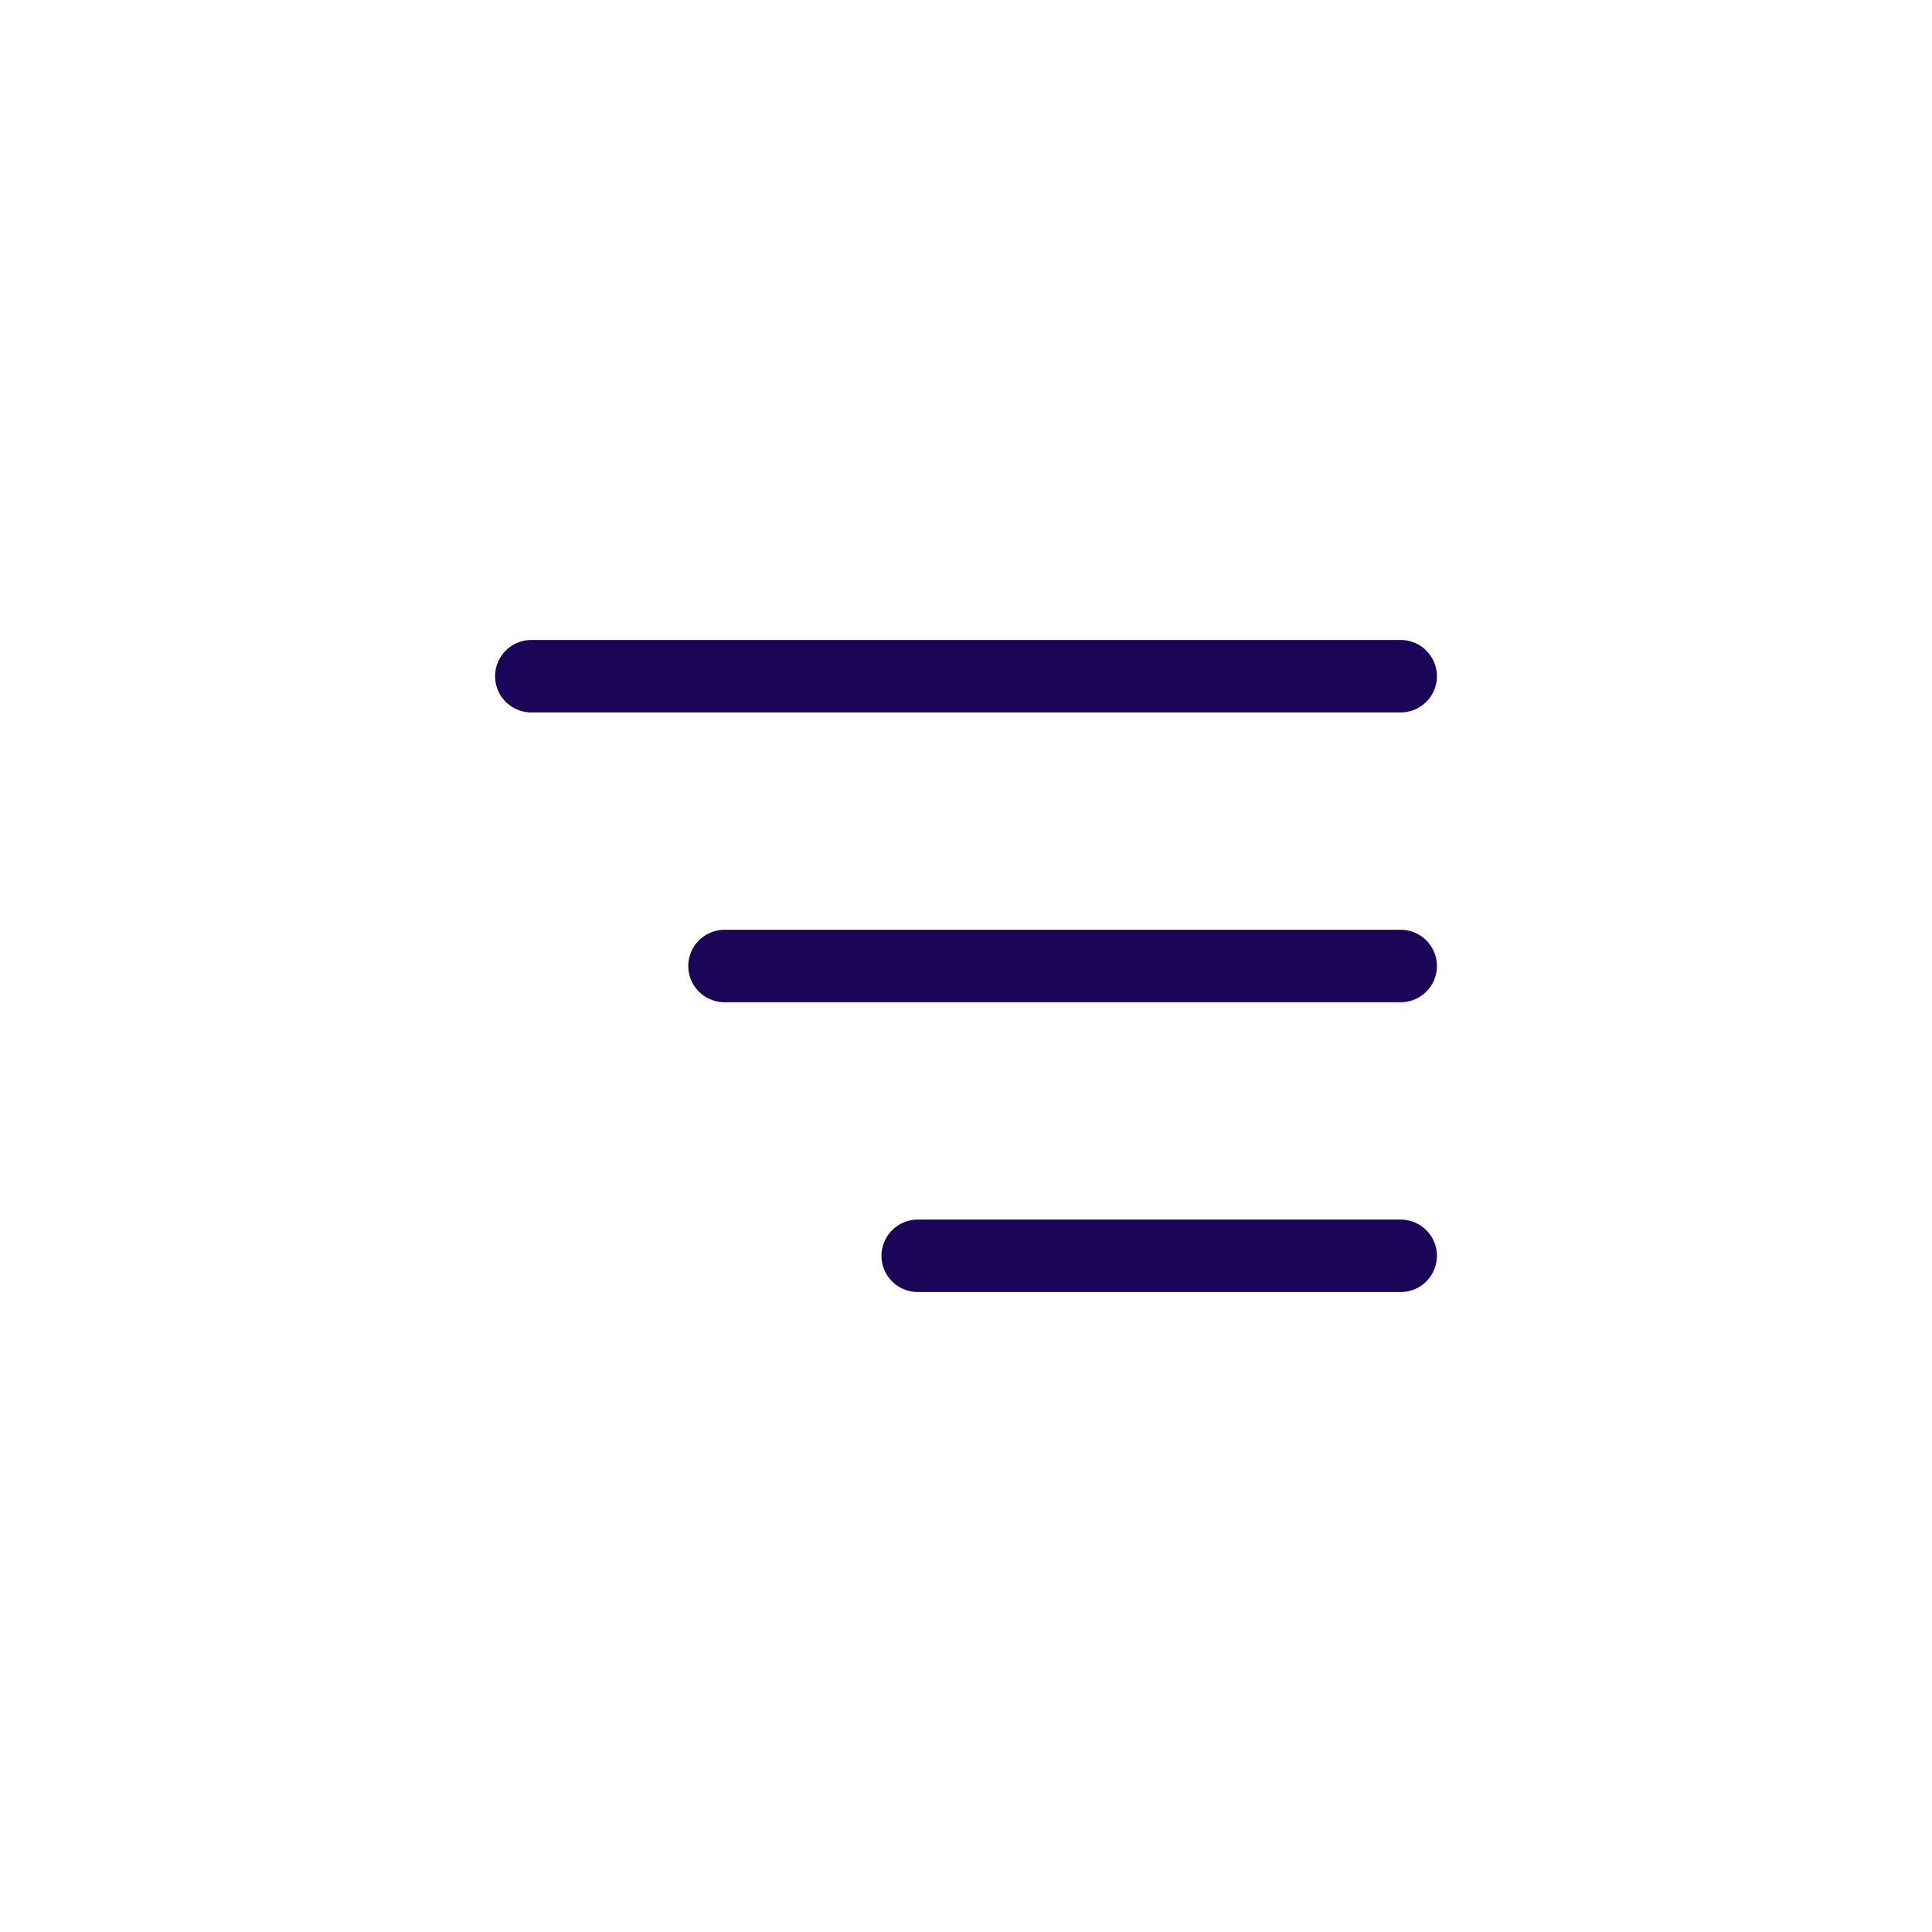 <svg width="40" height="40" viewBox="0 0 40 40" fill="none" xmlns="http://www.w3.org/2000/svg">
<path d="M11 14H29" stroke="#1B0559" stroke-width="1.5" stroke-linecap="round" stroke-linejoin="round"/>
<path d="M29 20H15" stroke="#1B0559" stroke-width="1.5" stroke-linecap="round" stroke-linejoin="round"/>
<path d="M19 26H29" stroke="#1B0559" stroke-width="1.5" stroke-linecap="round" stroke-linejoin="round"/>
</svg>
